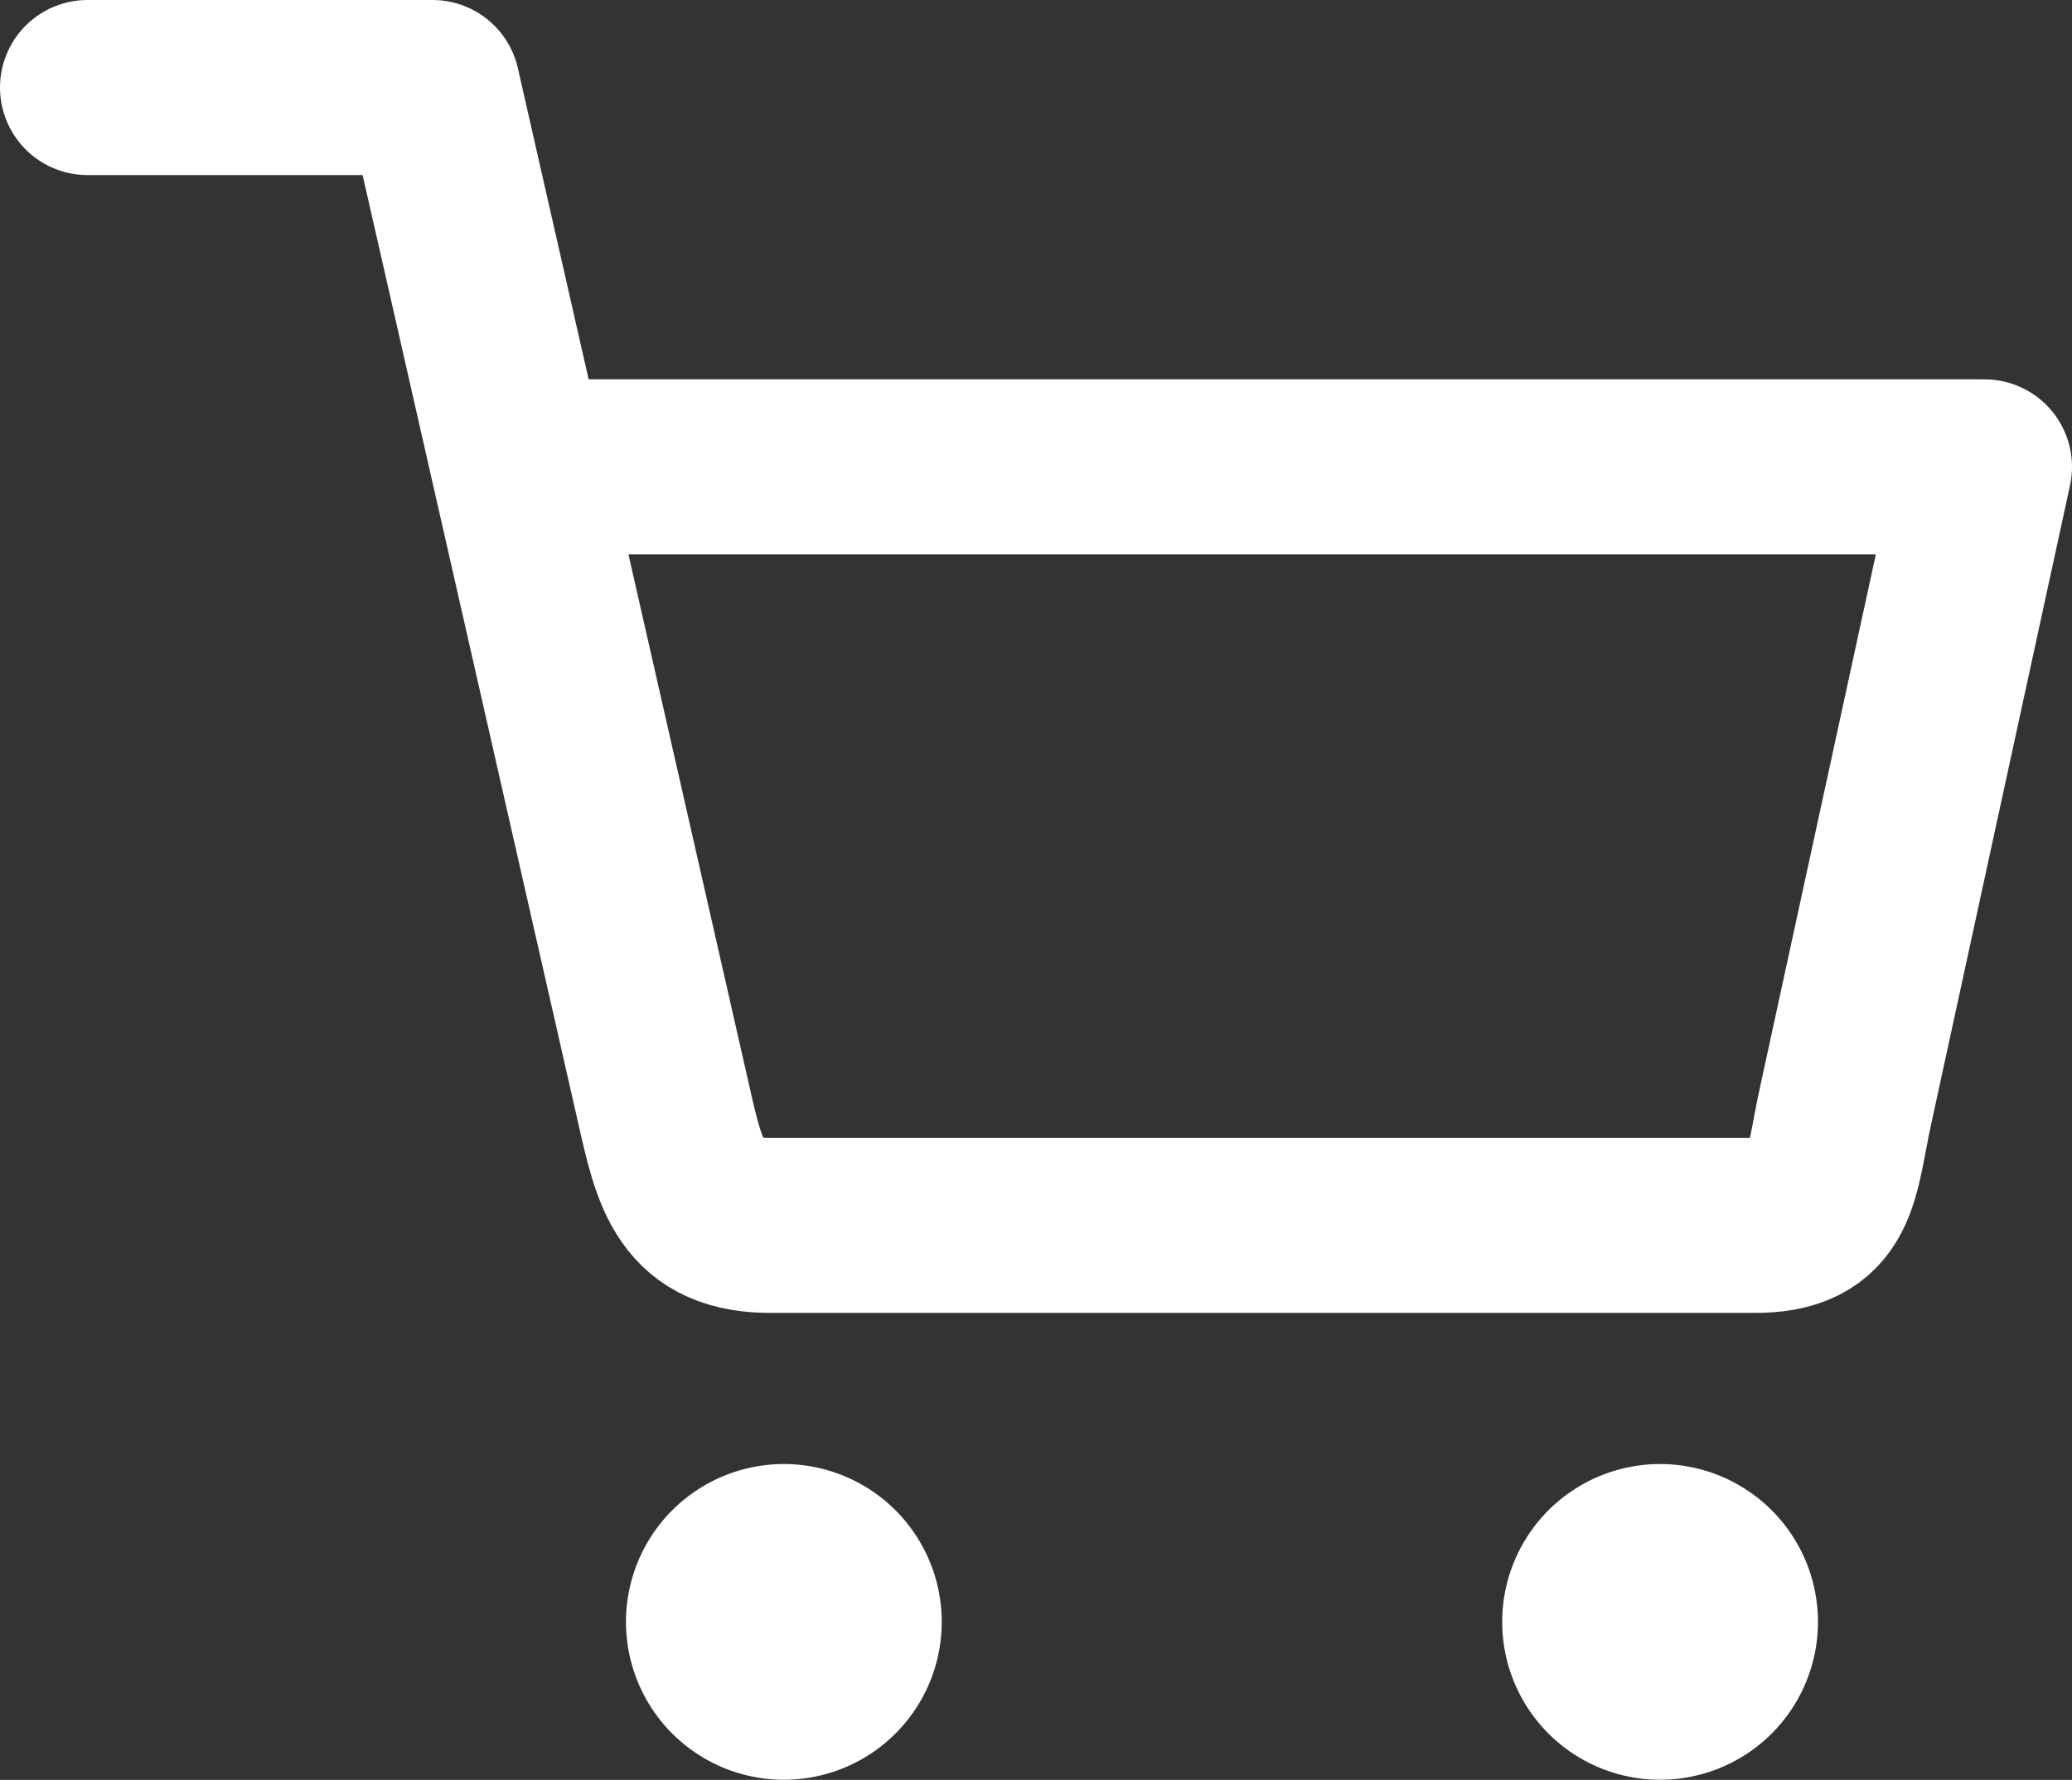 <svg xmlns="http://www.w3.org/2000/svg" width="14.2" height="12.2" viewBox="0 0 14.2 12.2">
  <rect x="0" y="0" width="14.2" height="12.2" fill="#333333" stroke="none"/>
  <g id="Icon_feather-shopping-cart" data-name="Icon feather-shopping-cart" transform="translate(-0.9 -0.9)">
    <path id="Path_121370" data-name="Path 121370" d="M12.965,30.482A.482.482,0,1,1,12.482,30,.482.482,0,0,1,12.965,30.482Z" transform="translate(-6.211 -18.465)" fill="#fff" stroke="#fff" stroke-linecap="round" stroke-linejoin="round" stroke-width="1.2"/>
    <path id="Path_121371" data-name="Path 121371" d="M29.465,30.482A.482.482,0,1,1,28.982,30,.482.482,0,0,1,29.465,30.482Z" transform="translate(-16.706 -18.465)" fill="#fff" stroke="#fff" stroke-linecap="round" stroke-linejoin="round" stroke-width="1.2"/>
    <path id="Path_121372" data-name="Path 121372" d="M1.5,1.5H3.864L5.447,8.462c.112.494.184.847.756.837h6.7c.572.01.538-.343.649-.837L14.5,4.1H4.455" transform="translate(0 0)" fill="none" stroke="#fff" stroke-linecap="round" stroke-linejoin="round" stroke-width="1.2"/>
  </g>
</svg>
